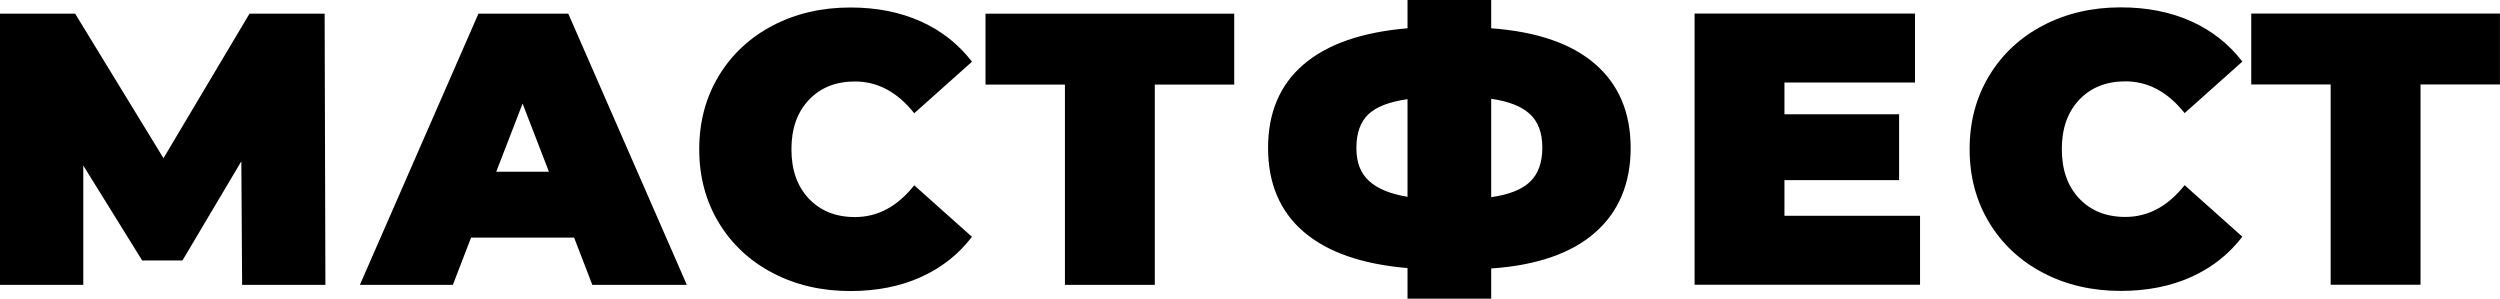 <?xml version="1.0" encoding="UTF-8"?> <svg xmlns="http://www.w3.org/2000/svg" width="5674" height="678" viewBox="0 0 5674 678" fill="none"><path d="M549.51 646.52L547.75 366.05L414.11 591.13H322.67L189.03 375.72V646.52H0V31.07H170.57L371.03 359.02L566.21 31.07H736.78L738.54 646.52H549.51Z" fill="black"></path><path d="M1303 539.26H1069.13L1027.81 646.53H816.8L1085.83 31.07H1289.81L1558.85 646.52H1344.32L1303 539.25V539.26ZM1245.85 389.79L1186.06 235.05L1126.27 389.79H1245.84H1245.85Z" fill="black"></path><path d="M1754.03 619.7C1701.85 592.45 1660.97 554.35 1631.38 505.4C1601.77 456.47 1586.98 400.92 1586.98 338.79C1586.98 276.66 1601.77 221.13 1631.38 172.18C1660.97 123.24 1701.85 85.14 1754.03 57.88C1806.19 30.62 1864.81 17 1929.87 17C1989.66 17 2042.99 27.55 2089.89 48.65C2136.78 69.75 2175.46 100.24 2205.95 140.09L2074.95 257.03C2036.84 208.97 1992 184.93 1940.43 184.93C1897.05 184.93 1862.18 198.86 1835.8 226.69C1809.42 254.53 1796.24 291.9 1796.24 338.79C1796.24 385.68 1809.43 423.06 1835.8 450.89C1862.18 478.74 1897.04 492.65 1940.43 492.65C1992 492.65 2036.84 468.62 2074.95 420.55L2205.95 537.48C2175.47 577.35 2136.78 607.82 2089.89 628.92C2042.99 650.02 1989.66 660.57 1929.87 660.57C1864.81 660.57 1806.19 646.94 1754.03 619.69V619.7Z" fill="black"></path><path d="M2801.18 191.97H2620.94V646.52H2416.96V191.97H2236.72V31.07H2801.17V191.97H2801.18Z" fill="black"></path><path d="M3620.05 527.97C3566.11 575.16 3487.57 602.26 3384.42 609.3V677.88H3194.51V608.42C3090.77 599.63 3012.08 572.09 2958.44 525.77C2904.81 479.47 2878 416.17 2878 335.86C2878 255.55 2904.81 192.41 2958.44 146.39C3012.08 100.38 3090.76 72.97 3194.51 64.18V0H3384.42V64.18C3488.17 71.8 3566.86 98.91 3620.49 145.5C3674.12 192.1 3700.94 255.56 3700.94 335.85C3700.94 416.14 3673.97 480.78 3620.05 527.96V527.97ZM3107.03 410.59C3126.07 428.17 3155.24 440.19 3194.51 446.64V225.08C3152.88 230.95 3123.14 242.53 3105.27 259.8C3087.38 277.1 3078.46 302.44 3078.46 335.86C3078.46 369.28 3087.98 393.01 3107.03 410.59ZM3473.22 411.91C3491.38 394.04 3500.48 368.39 3500.48 334.98C3500.48 301.57 3491.25 276.95 3472.78 259.37C3454.32 241.79 3424.86 230.07 3384.42 224.2V447.52C3425.44 441.67 3455.05 429.8 3473.22 411.91Z" fill="black"></path><path d="M4357.71 489.72V646.22H3846.01V30.77H4346.28V187.27H4049.99V259.37H4310.24V408.84H4049.99V489.73H4357.71V489.72Z" fill="black"></path><path d="M4637.29 619.4C4585.11 592.15 4544.23 554.05 4514.64 505.1C4485.03 456.17 4470.24 400.62 4470.24 338.49C4470.24 276.36 4485.03 220.83 4514.64 171.88C4544.23 122.94 4585.11 84.84 4637.29 57.58C4689.45 30.32 4748.07 16.7 4813.13 16.7C4872.92 16.7 4926.25 27.25 4973.15 48.35C5020.04 69.45 5058.72 99.94 5089.21 139.79L4958.21 256.73C4920.1 208.67 4875.26 184.63 4823.69 184.63C4780.31 184.63 4745.44 198.56 4719.06 226.39C4692.68 254.23 4679.5 291.6 4679.5 338.49C4679.5 385.38 4692.69 422.76 4719.06 450.59C4745.44 478.44 4780.3 492.35 4823.69 492.35C4875.26 492.35 4920.1 468.32 4958.21 420.25L5089.21 537.18C5058.73 577.05 5020.04 607.52 4973.15 628.62C4926.25 649.72 4872.92 660.27 4813.13 660.27C4748.07 660.27 4689.45 646.64 4637.29 619.39V619.4Z" fill="black"></path><path d="M5673.89 191.67H5493.65V646.22H5289.67V191.67H5109.43V30.77H5673.88V191.67H5673.89Z" fill="black"></path></svg> 